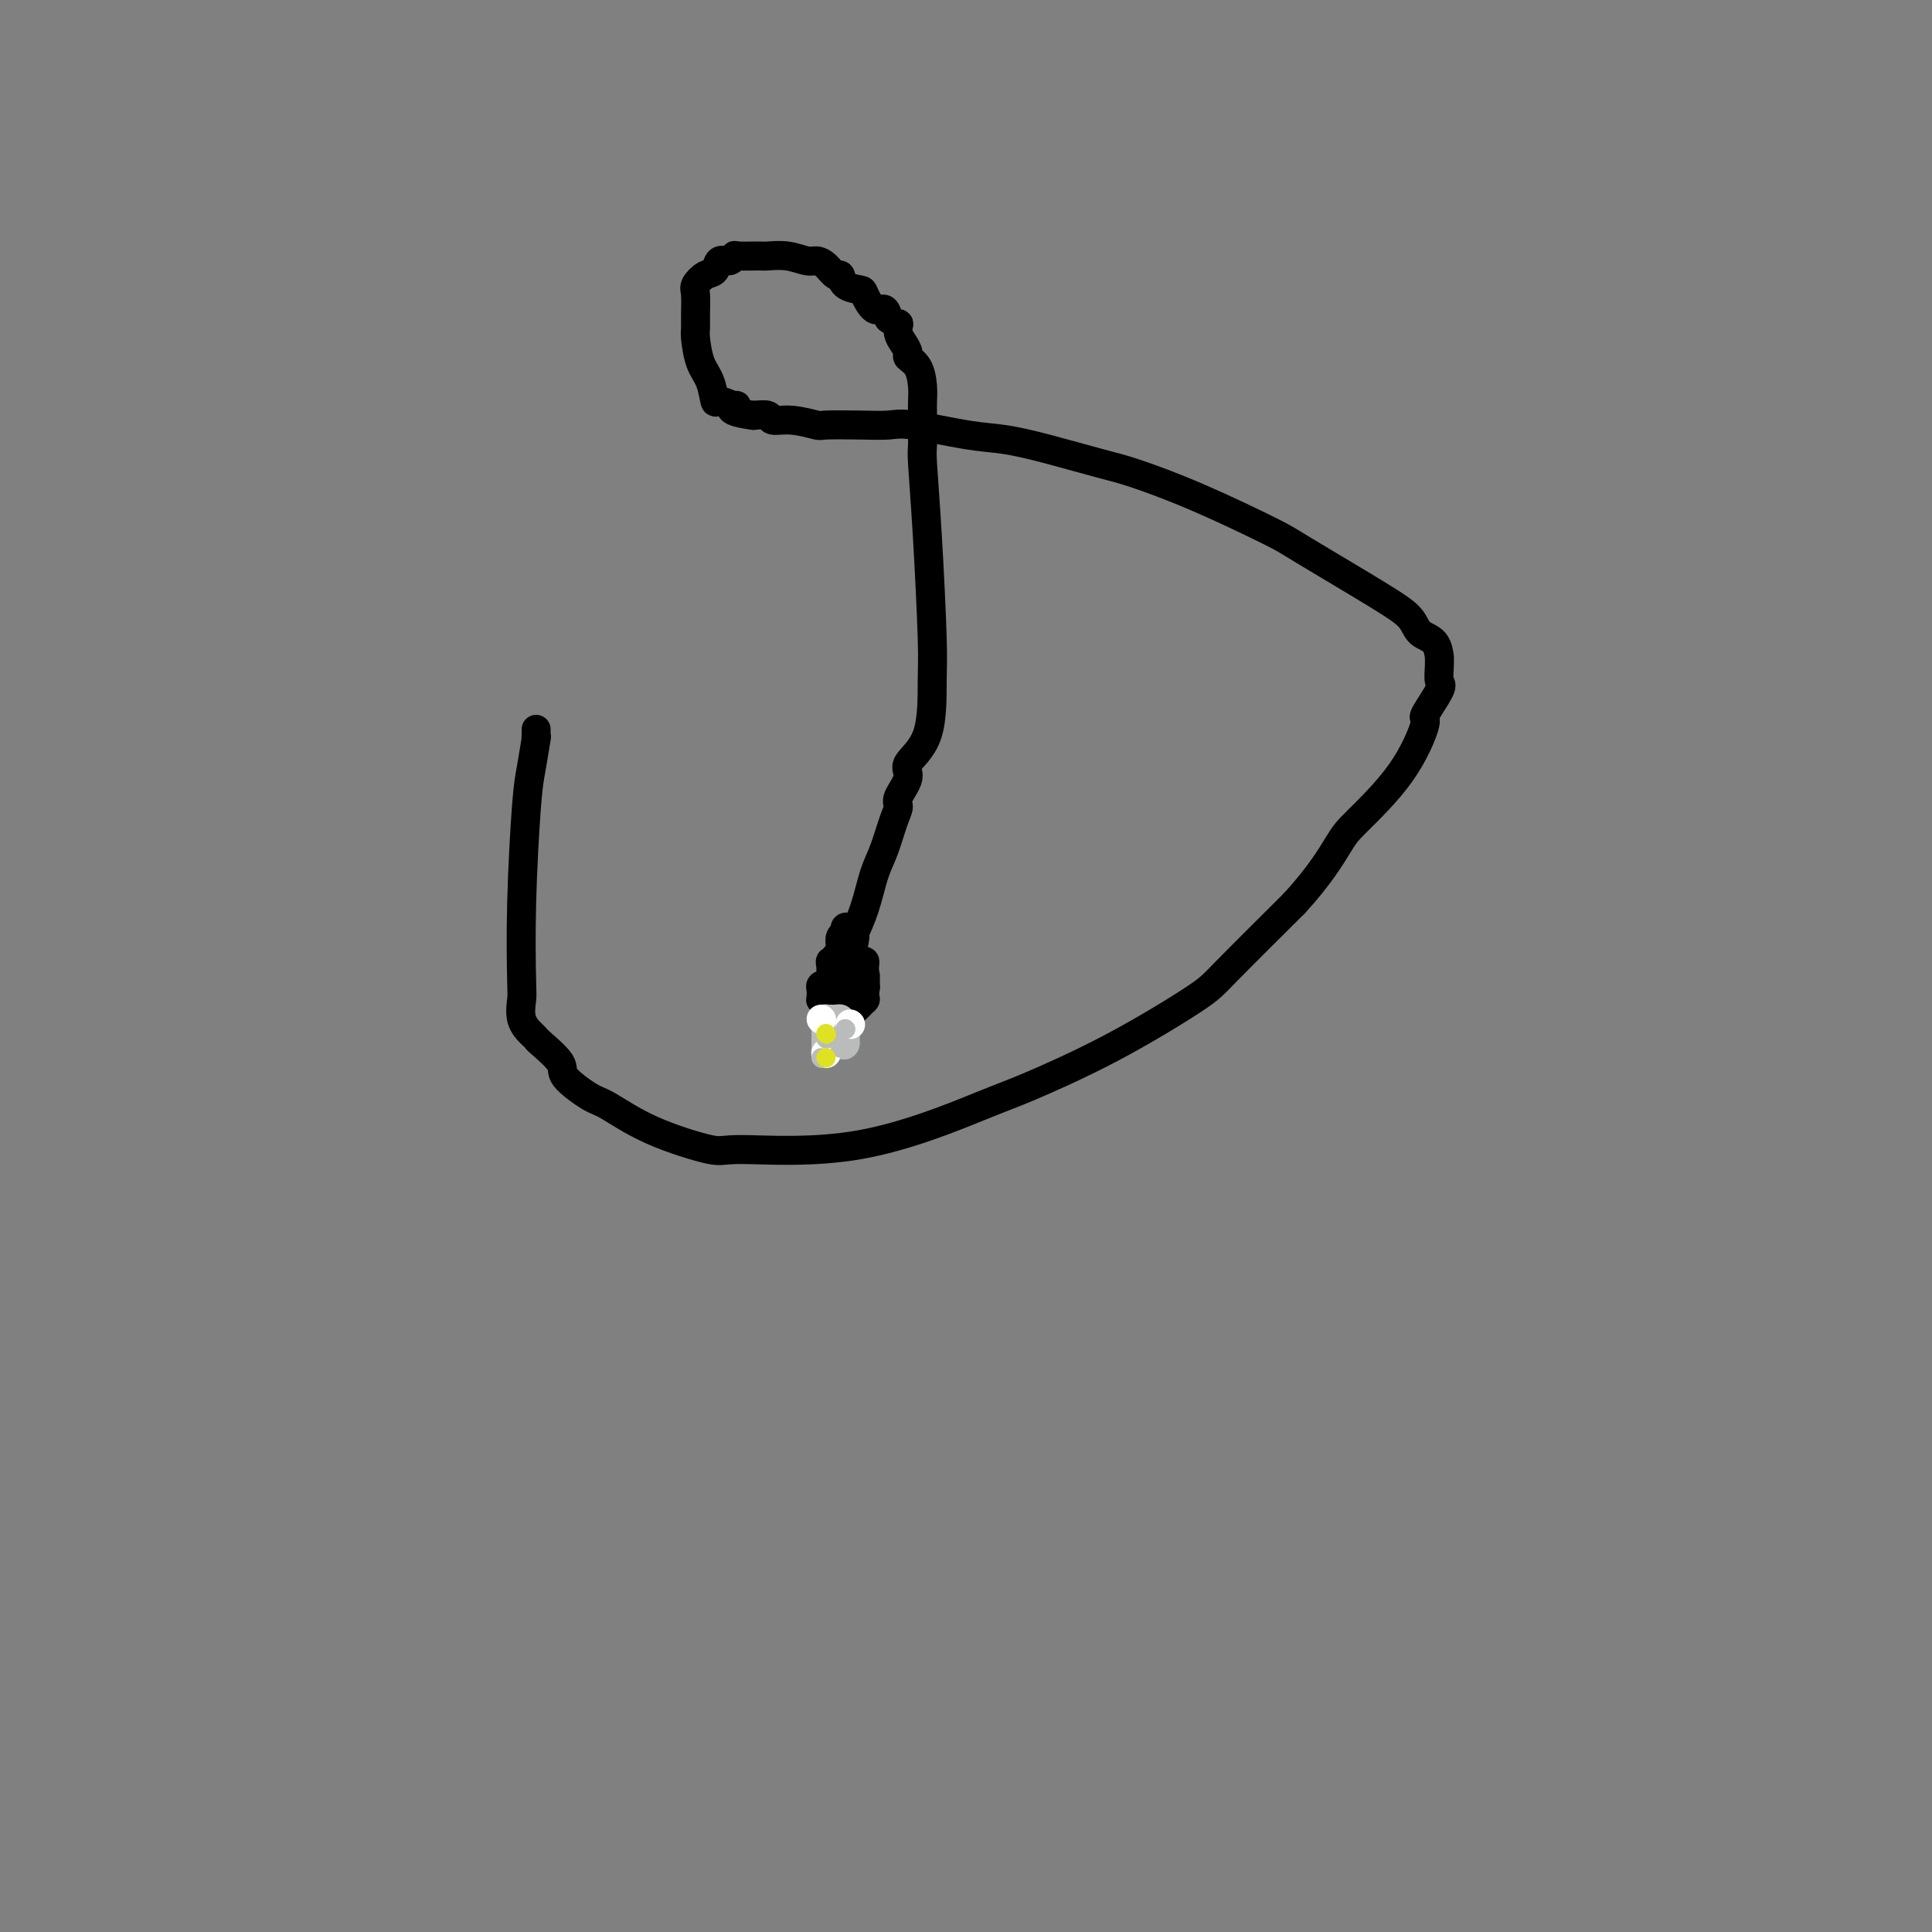 <svg viewBox='0 0 400 400' version='1.1' xmlns='http://www.w3.org/2000/svg' xmlns:xlink='http://www.w3.org/1999/xlink'><rect x="0" y="0" width="400" height="400" fill="#808080" stroke="none"/><g fill='none' stroke='#000000' stroke-width='6' stroke-linecap='round' stroke-linejoin='round'><path d='M111,151c0.007,0.269 0.013,0.537 0,1c-0.013,0.463 -0.046,1.119 0,1c0.046,-0.119 0.170,-1.013 0,0c-0.170,1.013 -0.633,3.932 -1,6c-0.367,2.068 -0.636,3.284 -1,8c-0.364,4.716 -0.823,12.930 -1,20c-0.177,7.070 -0.072,12.994 0,16c0.072,3.006 0.110,3.093 0,4c-0.110,0.907 -0.368,2.634 0,4c0.368,1.366 1.362,2.370 2,3c0.638,0.630 0.919,0.887 1,1c0.081,0.113 -0.040,0.083 1,1c1.040,0.917 3.240,2.782 4,4c0.760,1.218 0.082,1.788 1,3c0.918,1.212 3.434,3.066 5,4c1.566,0.934 2.182,0.947 4,2c1.818,1.053 4.839,3.144 9,5c4.161,1.856 9.461,3.476 12,4c2.539,0.524 2.318,-0.049 7,0c4.682,0.049 14.266,0.718 24,-1c9.734,-1.718 19.618,-5.824 25,-8c5.382,-2.176 6.263,-2.423 10,-4c3.737,-1.577 10.332,-4.485 17,-8c6.668,-3.515 13.411,-7.639 17,-10c3.589,-2.361 4.026,-2.960 7,-6c2.974,-3.040 8.487,-8.520 14,-14'/><path d='M268,187c5.168,-5.628 7.588,-9.700 9,-12c1.412,-2.300 1.815,-2.830 4,-5c2.185,-2.170 6.151,-5.980 9,-10c2.849,-4.020 4.581,-8.249 5,-10c0.419,-1.751 -0.476,-1.024 0,-2c0.476,-0.976 2.324,-3.656 3,-5c0.676,-1.344 0.180,-1.351 0,-2c-0.180,-0.649 -0.044,-1.941 0,-3c0.044,-1.059 -0.003,-1.886 0,-2c0.003,-0.114 0.055,0.485 0,0c-0.055,-0.485 -0.218,-2.052 -1,-3c-0.782,-0.948 -2.185,-1.275 -3,-2c-0.815,-0.725 -1.044,-1.848 -2,-3c-0.956,-1.152 -2.639,-2.333 -7,-5c-4.361,-2.667 -11.399,-6.821 -15,-9c-3.601,-2.179 -3.766,-2.383 -7,-4c-3.234,-1.617 -9.539,-4.647 -15,-7c-5.461,-2.353 -10.078,-4.030 -13,-5c-2.922,-0.970 -4.147,-1.234 -7,-2c-2.853,-0.766 -7.332,-2.033 -11,-3c-3.668,-0.967 -6.526,-1.632 -9,-2c-2.474,-0.368 -4.565,-0.439 -8,-1c-3.435,-0.561 -8.212,-1.613 -11,-2c-2.788,-0.387 -3.585,-0.108 -5,0c-1.415,0.108 -3.448,0.044 -6,0c-2.552,-0.044 -5.624,-0.068 -7,0c-1.376,0.068 -1.057,0.228 -2,0c-0.943,-0.228 -3.150,-0.845 -5,-1c-1.850,-0.155 -3.344,0.150 -4,0c-0.656,-0.150 -0.473,-0.757 -1,-1c-0.527,-0.243 -1.763,-0.121 -3,0'/><path d='M156,86c-6.056,-0.782 -4.697,-1.739 -4,-2c0.697,-0.261 0.730,0.172 0,0c-0.730,-0.172 -2.224,-0.949 -3,-1c-0.776,-0.051 -0.835,0.626 -1,0c-0.165,-0.626 -0.437,-2.554 -1,-4c-0.563,-1.446 -1.418,-2.411 -2,-4c-0.582,-1.589 -0.889,-3.801 -1,-5c-0.111,-1.199 -0.024,-1.386 0,-2c0.024,-0.614 -0.015,-1.655 0,-3c0.015,-1.345 0.083,-2.995 0,-4c-0.083,-1.005 -0.317,-1.364 0,-2c0.317,-0.636 1.185,-1.547 2,-2c0.815,-0.453 1.577,-0.447 2,-1c0.423,-0.553 0.505,-1.665 1,-2c0.495,-0.335 1.401,0.107 2,0c0.599,-0.107 0.890,-0.762 1,-1c0.110,-0.238 0.039,-0.060 1,0c0.961,0.060 2.953,0.002 4,0c1.047,-0.002 1.148,0.054 2,0c0.852,-0.054 2.455,-0.217 4,0c1.545,0.217 3.030,0.813 4,1c0.970,0.187 1.424,-0.034 2,0c0.576,0.034 1.275,0.324 2,1c0.725,0.676 1.475,1.737 2,2c0.525,0.263 0.826,-0.272 1,0c0.174,0.272 0.221,1.350 1,2c0.779,0.650 2.289,0.873 3,1c0.711,0.127 0.624,0.158 1,1c0.376,0.842 1.217,2.496 2,3c0.783,0.504 1.510,-0.142 2,0c0.490,0.142 0.745,1.071 1,2'/><path d='M184,66c2.475,1.831 2.164,0.910 2,1c-0.164,0.090 -0.181,1.191 0,2c0.181,0.809 0.560,1.325 1,2c0.440,0.675 0.941,1.507 1,2c0.059,0.493 -0.324,0.645 0,1c0.324,0.355 1.355,0.911 2,2c0.645,1.089 0.904,2.710 1,4c0.096,1.290 0.028,2.250 0,3c-0.028,0.750 -0.018,1.292 0,3c0.018,1.708 0.043,4.582 0,6c-0.043,1.418 -0.155,1.379 0,4c0.155,2.621 0.576,7.903 1,15c0.424,7.097 0.852,16.011 1,21c0.148,4.989 0.018,6.054 0,9c-0.018,2.946 0.076,7.772 -1,11c-1.076,3.228 -3.324,4.857 -4,6c-0.676,1.143 0.219,1.800 0,3c-0.219,1.200 -1.553,2.944 -2,4c-0.447,1.056 -0.006,1.425 0,2c0.006,0.575 -0.423,1.356 -1,3c-0.577,1.644 -1.303,4.149 -2,6c-0.697,1.851 -1.366,3.046 -2,5c-0.634,1.954 -1.232,4.667 -2,7c-0.768,2.333 -1.708,4.284 -2,5c-0.292,0.716 0.062,0.195 0,1c-0.062,0.805 -0.539,2.937 -1,4c-0.461,1.063 -0.907,1.058 -1,1c-0.093,-0.058 0.167,-0.170 0,0c-0.167,0.170 -0.762,0.620 -1,1c-0.238,0.380 -0.119,0.690 0,1'/><path d='M174,201c-2.939,9.512 -0.788,3.292 0,1c0.788,-2.292 0.211,-0.656 0,0c-0.211,0.656 -0.057,0.330 0,0c0.057,-0.330 0.016,-0.666 0,-1c-0.016,-0.334 -0.008,-0.667 0,-1'/><path d='M174,200c-0.001,-0.398 -0.004,-0.892 0,-1c0.004,-0.108 0.016,0.171 0,0c-0.016,-0.171 -0.061,-0.792 0,-1c0.061,-0.208 0.226,-0.001 0,0c-0.226,0.001 -0.845,-0.202 -1,0c-0.155,0.202 0.155,0.810 0,1c-0.155,0.190 -0.774,-0.037 -1,0c-0.226,0.037 -0.061,0.339 0,1c0.061,0.661 0.016,1.683 0,2c-0.016,0.317 -0.004,-0.070 0,0c0.004,0.070 0.001,0.597 0,1c-0.001,0.403 -0.000,0.682 0,1c0.000,0.318 0.000,0.677 0,1c-0.000,0.323 -0.001,0.611 0,1c0.001,0.389 0.003,0.878 0,1c-0.003,0.122 -0.011,-0.125 0,0c0.011,0.125 0.042,0.622 0,1c-0.042,0.378 -0.155,0.637 0,1c0.155,0.363 0.580,0.828 1,1c0.420,0.172 0.834,0.049 1,0c0.166,-0.049 0.083,-0.025 0,0'/><path d='M174,210c0.243,1.549 0.850,0.422 1,0c0.150,-0.422 -0.156,-0.141 0,0c0.156,0.141 0.775,0.140 1,0c0.225,-0.140 0.057,-0.420 0,-1c-0.057,-0.580 -0.004,-1.462 0,-2c0.004,-0.538 -0.040,-0.733 0,-1c0.040,-0.267 0.166,-0.608 0,-1c-0.166,-0.392 -0.623,-0.837 -1,-1c-0.377,-0.163 -0.674,-0.043 -1,0c-0.326,0.043 -0.679,0.011 -1,0c-0.321,-0.011 -0.608,0.000 -1,0c-0.392,-0.000 -0.890,-0.011 -1,0c-0.110,0.011 0.167,0.046 0,0c-0.167,-0.046 -0.778,-0.171 -1,0c-0.222,0.171 -0.056,0.637 0,1c0.056,0.363 0.000,0.623 0,1c-0.000,0.377 0.055,0.872 0,1c-0.055,0.128 -0.219,-0.109 0,0c0.219,0.109 0.823,0.565 1,1c0.177,0.435 -0.072,0.848 0,1c0.072,0.152 0.466,0.043 1,0c0.534,-0.043 1.208,-0.019 2,0c0.792,0.019 1.701,0.034 2,0c0.299,-0.034 -0.011,-0.117 0,0c0.011,0.117 0.343,0.435 1,0c0.657,-0.435 1.640,-1.622 2,-2c0.360,-0.378 0.097,0.052 0,0c-0.097,-0.052 -0.028,-0.586 0,-1c0.028,-0.414 0.014,-0.707 0,-1'/><path d='M179,205c0.358,-0.801 0.254,-0.804 0,-1c-0.254,-0.196 -0.656,-0.586 -1,-1c-0.344,-0.414 -0.628,-0.853 -1,-1c-0.372,-0.147 -0.832,-0.001 -1,0c-0.168,0.001 -0.043,-0.144 0,0c0.043,0.144 0.005,0.577 0,1c-0.005,0.423 0.023,0.837 0,1c-0.023,0.163 -0.097,0.073 0,0c0.097,-0.073 0.366,-0.131 1,0c0.634,0.131 1.635,0.452 2,0c0.365,-0.452 0.095,-1.676 0,-2c-0.095,-0.324 -0.014,0.253 0,0c0.014,-0.253 -0.038,-1.336 0,-2c0.038,-0.664 0.165,-0.910 0,-1c-0.165,-0.090 -0.622,-0.024 -1,0c-0.378,0.024 -0.676,0.006 -1,0c-0.324,-0.006 -0.675,0.000 -1,0c-0.325,-0.000 -0.623,-0.007 -1,0c-0.377,0.007 -0.833,0.027 -1,0c-0.167,-0.027 -0.045,-0.100 0,0c0.045,0.100 0.012,0.373 0,1c-0.012,0.627 -0.003,1.608 0,2c0.003,0.392 0.002,0.196 0,0'/><path d='M174,202c-0.839,0.306 -0.435,0.071 0,0c0.435,-0.071 0.901,0.023 1,0c0.099,-0.023 -0.170,-0.163 0,0c0.170,0.163 0.777,0.628 1,0c0.223,-0.628 0.061,-2.350 0,-3c-0.061,-0.650 -0.020,-0.228 0,-1c0.020,-0.772 0.021,-2.740 0,-4c-0.021,-1.260 -0.062,-1.814 0,-2c0.062,-0.186 0.227,-0.005 0,0c-0.227,0.005 -0.845,-0.166 -1,0c-0.155,0.166 0.155,0.671 0,1c-0.155,0.329 -0.774,0.483 -1,1c-0.226,0.517 -0.061,1.396 0,2c0.061,0.604 0.016,0.931 0,1c-0.016,0.069 -0.004,-0.122 0,0c0.004,0.122 0.001,0.557 0,1c-0.001,0.443 -0.000,0.893 0,1c0.000,0.107 0.000,-0.129 0,0c-0.000,0.129 -0.000,0.622 0,1c0.000,0.378 0.000,0.640 0,1c-0.000,0.360 -0.000,0.817 0,1c0.000,0.183 0.000,0.090 0,0c-0.000,-0.090 -0.000,-0.178 0,0c0.000,0.178 0.000,0.622 0,1c-0.000,0.378 -0.000,0.689 0,1'/><path d='M174,204c-0.083,1.912 0.710,1.692 1,2c0.290,0.308 0.078,1.144 0,2c-0.078,0.856 -0.021,1.733 0,2c0.021,0.267 0.004,-0.076 0,0c-0.004,0.076 0.003,0.571 0,1c-0.003,0.429 -0.015,0.791 0,1c0.015,0.209 0.057,0.264 0,0c-0.057,-0.264 -0.211,-0.848 0,-1c0.211,-0.152 0.789,0.129 1,0c0.211,-0.129 0.057,-0.667 0,-1c-0.057,-0.333 -0.015,-0.460 0,-1c0.015,-0.540 0.004,-1.491 0,-2c-0.004,-0.509 -0.001,-0.575 0,-1c0.001,-0.425 0.001,-1.210 0,-2c-0.001,-0.790 -0.004,-1.585 0,-2c0.004,-0.415 0.015,-0.451 0,-1c-0.015,-0.549 -0.057,-1.613 0,-2c0.057,-0.387 0.211,-0.097 0,0c-0.211,0.097 -0.789,0.002 -1,0c-0.211,-0.002 -0.057,0.091 0,0c0.057,-0.091 0.015,-0.365 0,0c-0.015,0.365 -0.004,1.367 0,2c0.004,0.633 0.001,0.895 0,1c-0.001,0.105 -0.001,0.052 0,0'/><path d='M175,202c-0.005,-1.193 -0.016,0.325 0,1c0.016,0.675 0.060,0.506 0,1c-0.060,0.494 -0.224,1.649 0,2c0.224,0.351 0.834,-0.102 1,0c0.166,0.102 -0.113,0.760 0,1c0.113,0.240 0.619,0.061 1,0c0.381,-0.061 0.638,-0.005 1,0c0.362,0.005 0.829,-0.040 1,0c0.171,0.040 0.046,0.166 0,0c-0.046,-0.166 -0.012,-0.623 0,-1c0.012,-0.377 0.003,-0.676 0,-1c-0.003,-0.324 -0.001,-0.675 0,-1c0.001,-0.325 0.002,-0.623 0,-1c-0.002,-0.377 -0.007,-0.833 0,-1c0.007,-0.167 0.026,-0.045 0,0c-0.026,0.045 -0.098,0.012 0,0c0.098,-0.012 0.366,-0.003 0,0c-0.366,0.003 -1.366,0.001 -2,0c-0.634,-0.001 -0.902,-0.000 -1,0c-0.098,0.000 -0.026,0.000 0,0c0.026,-0.000 0.007,-0.000 0,0c-0.007,0.000 -0.002,0.000 0,0c0.002,-0.000 0.001,-0.000 0,0'/></g>
<g fill='none' stroke='#BABBBB' stroke-width='6' stroke-linecap='round' stroke-linejoin='round'><path d='M172,213c-0.423,0.014 -0.845,0.027 -1,0c-0.155,-0.027 -0.041,-0.096 0,0c0.041,0.096 0.011,0.355 0,1c-0.011,0.645 -0.003,1.675 0,2c0.003,0.325 0.001,-0.057 0,0c-0.001,0.057 -0.000,0.551 0,1c0.000,0.449 0.000,0.852 0,1c-0.000,0.148 -0.000,0.042 0,0c0.000,-0.042 0.000,-0.021 0,0'/><path d='M171,218c-0.155,0.610 -0.041,-0.366 0,-1c0.041,-0.634 0.011,-0.927 0,-1c-0.011,-0.073 -0.003,0.072 0,0c0.003,-0.072 0.001,-0.362 0,-1c-0.001,-0.638 0.000,-1.625 0,-2c-0.000,-0.375 -0.001,-0.139 0,0c0.001,0.139 0.003,0.181 0,0c-0.003,-0.181 -0.012,-0.584 0,-1c0.012,-0.416 0.046,-0.844 0,-1c-0.046,-0.156 -0.171,-0.039 0,0c0.171,0.039 0.638,0.000 1,0c0.362,-0.000 0.619,0.039 1,0c0.381,-0.039 0.887,-0.155 1,0c0.113,0.155 -0.166,0.580 0,1c0.166,0.420 0.776,0.833 1,1c0.224,0.167 0.060,0.087 0,0c-0.060,-0.087 -0.016,-0.181 0,0c0.016,0.181 0.004,0.636 0,1c-0.004,0.364 -0.001,0.636 0,1c0.001,0.364 0.000,0.818 0,1c-0.000,0.182 -0.000,0.091 0,0'/><path d='M175,216c-0.072,0.760 -0.752,0.162 -1,0c-0.248,-0.162 -0.066,0.114 0,0c0.066,-0.114 0.014,-0.619 0,-1c-0.014,-0.381 0.010,-0.639 0,-1c-0.010,-0.361 -0.055,-0.826 0,-1c0.055,-0.174 0.211,-0.058 0,0c-0.211,0.058 -0.789,0.057 -1,0c-0.211,-0.057 -0.057,-0.170 0,0c0.057,0.170 0.015,0.623 0,1c-0.015,0.377 -0.004,0.679 0,1c0.004,0.321 0.002,0.660 0,1'/><path d='M173,216c-0.156,0.319 -0.044,-0.384 0,-1c0.044,-0.616 0.022,-1.144 0,-1c-0.022,0.144 -0.044,0.962 0,1c0.044,0.038 0.156,-0.703 0,-1c-0.156,-0.297 -0.578,-0.148 -1,0'/><path d='M172,214c-0.167,-0.333 -0.083,-0.167 0,0'/></g>
<g fill='none' stroke='#FFFFFF' stroke-width='6' stroke-linecap='round' stroke-linejoin='round'><path d='M170,211c0.000,0.000 0.100,0.100 0.1,0.1'/><path d='M176,212c0.000,0.000 0.100,0.100 0.1,0.1'/><path d='M171,218c0.000,0.000 0.100,0.100 0.1,0.1'/></g>
<g fill='none' stroke='#BABBBB' stroke-width='4' stroke-linecap='round' stroke-linejoin='round'><path d='M174,217c0.000,-0.417 0.000,-0.833 0,-1c0.000,-0.167 0.000,-0.083 0,0'/><path d='M175,213c0.000,0.000 0.100,0.100 0.1,0.1'/><path d='M171,215c0.000,0.000 0.100,0.100 0.1,0.1'/><path d='M170,219c0.000,0.000 0.100,0.100 0.1,0.1'/></g>
<g fill='none' stroke='#DEE222' stroke-width='4' stroke-linecap='round' stroke-linejoin='round'><path d='M171,214c0.000,0.000 0.100,0.100 0.1,0.1'/><path d='M171,219c0.000,0.000 0.000,0.000 0,0c0.000,0.000 0.000,0.000 0,0'/></g>
</svg>